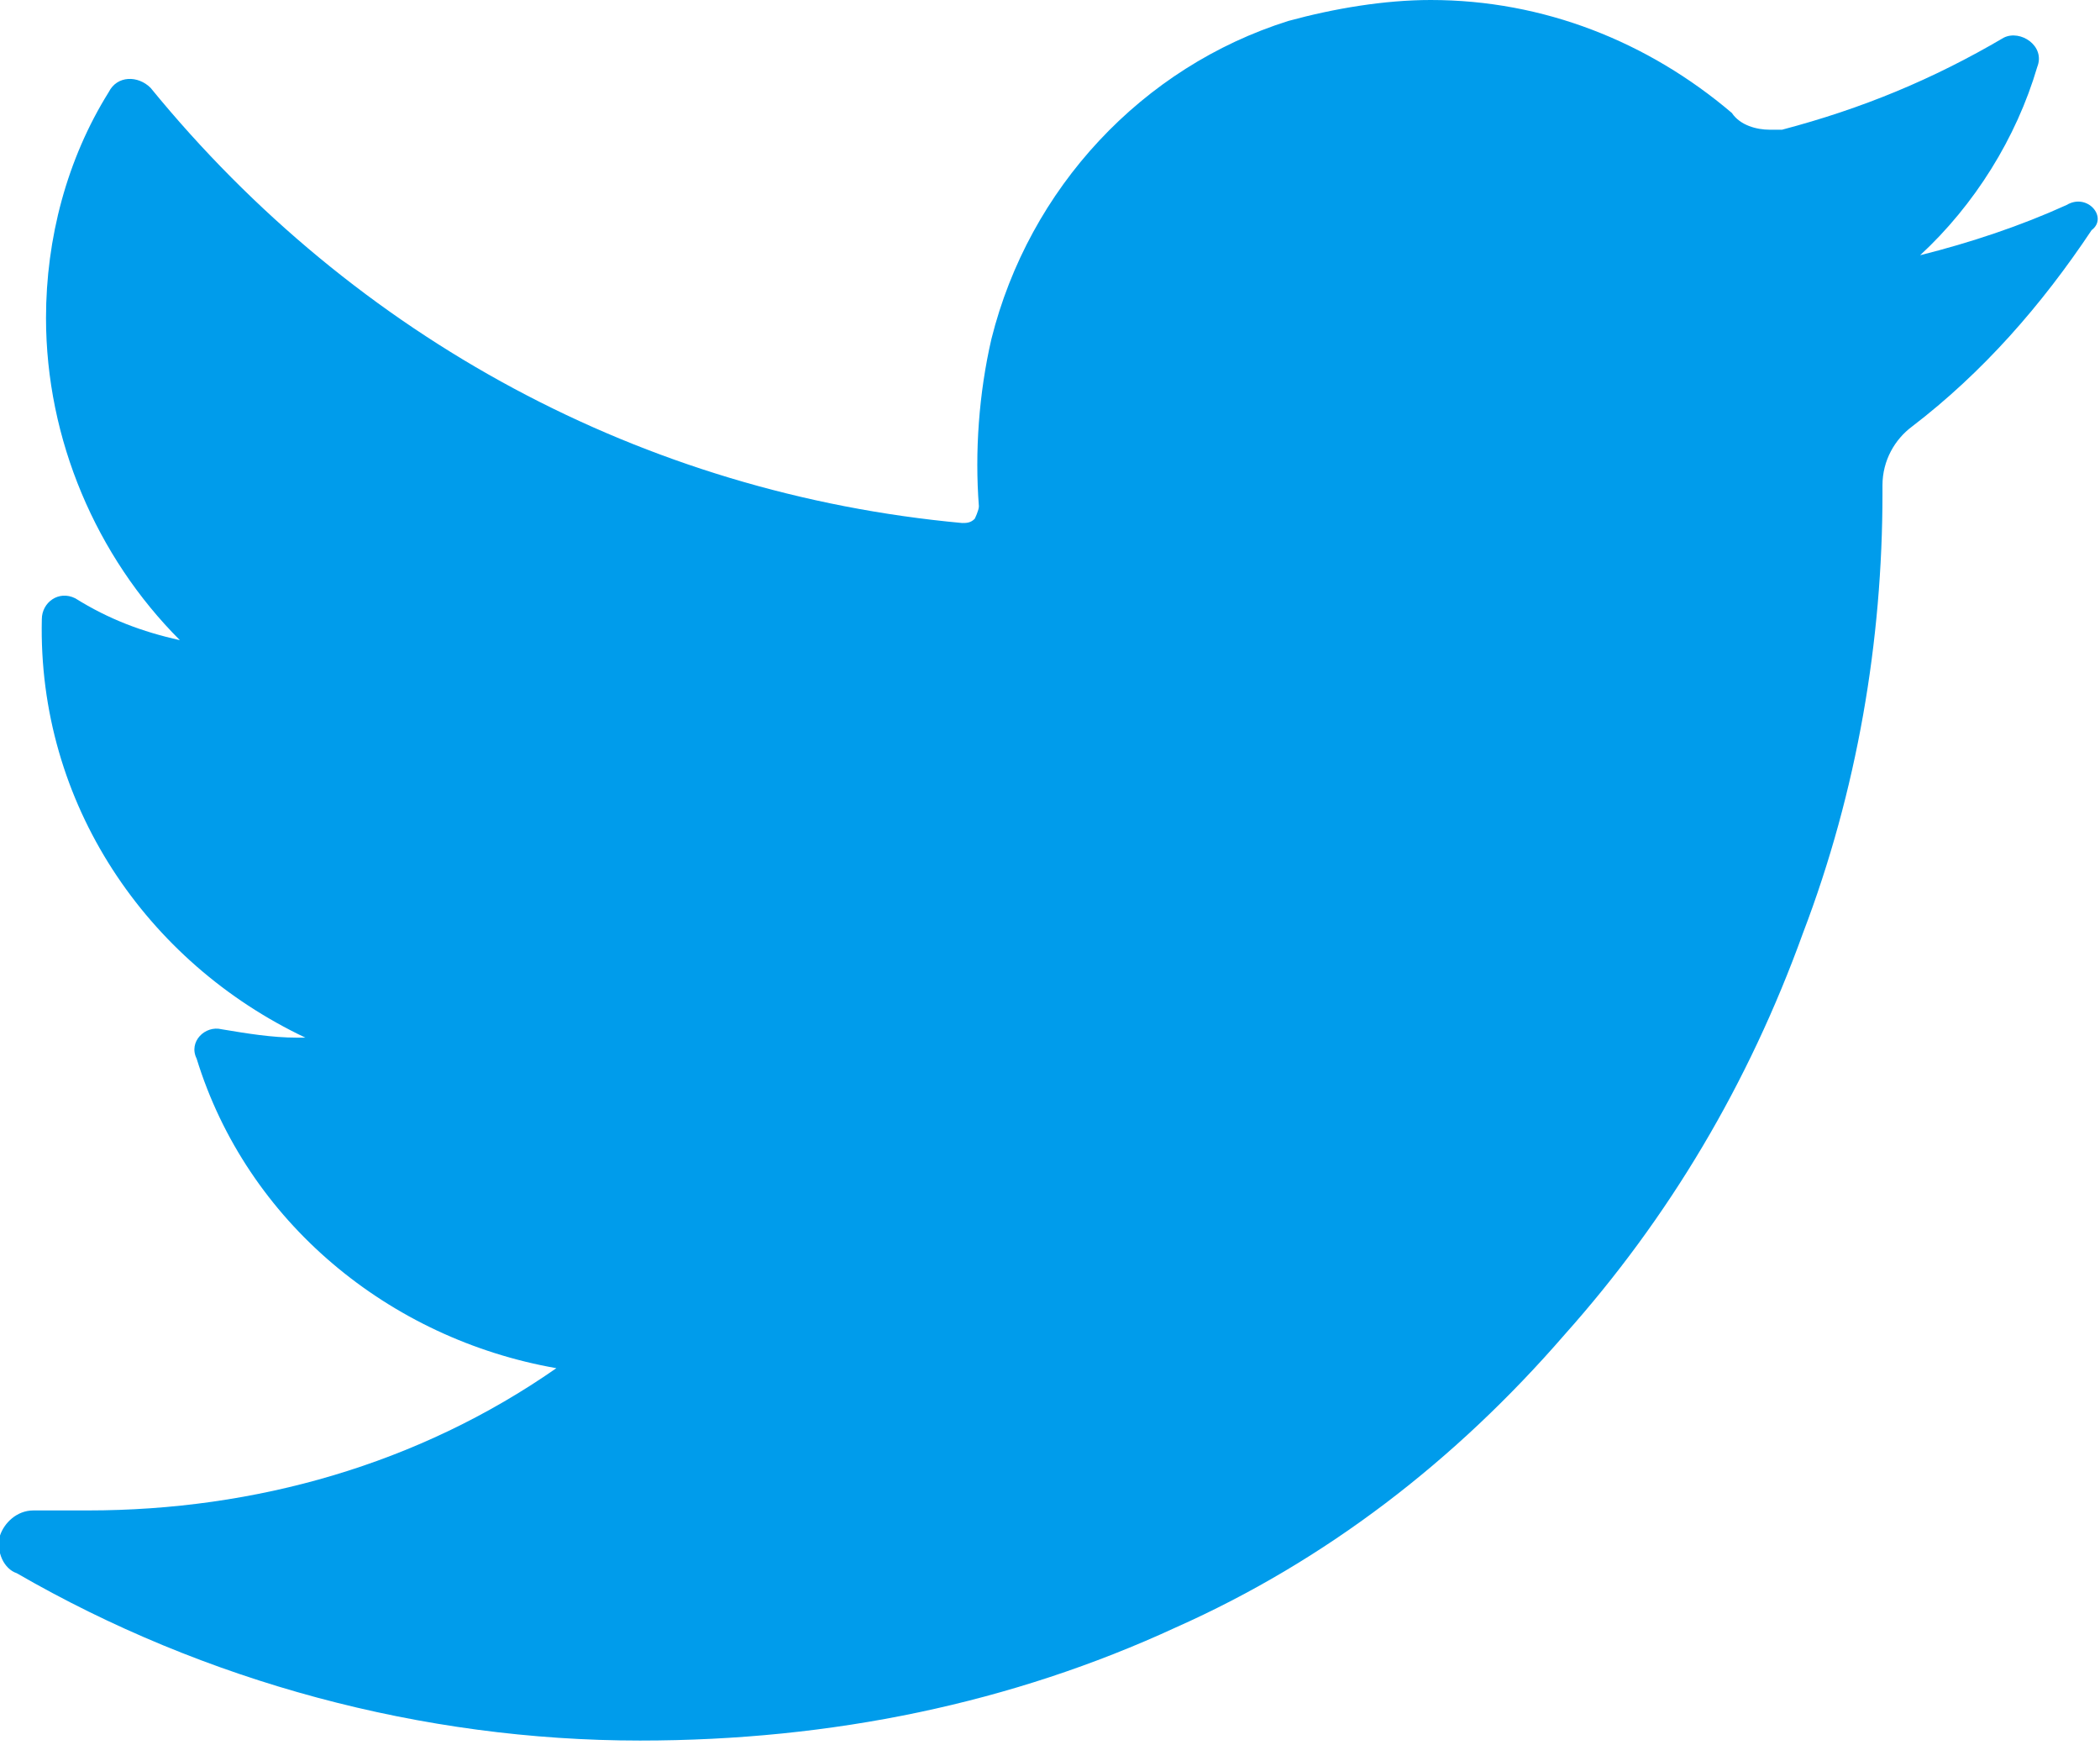 <?xml version="1.0" encoding="utf-8"?>
<!-- Generator: Adobe Illustrator 20.0.0, SVG Export Plug-In . SVG Version: 6.00 Build 0)  -->
<svg version="1.1" id="Capa_1" xmlns="http://www.w3.org/2000/svg" xmlns:xlink="http://www.w3.org/1999/xlink" x="0px" y="0px"
	 viewBox="0 0 50.2 41.7" style="enable-background:new 0 0 50.2 41.7;" xml:space="preserve">
<style type="text/css">
	.st0{fill:#009ceb;}
</style>
<path class="st0" d="M49.4,4.9c-1.1,0.5-2.3,0.9-3.5,1.2c1.3-1.2,2.3-2.8,2.8-4.5c0.2-0.5-0.4-0.9-0.8-0.7c-1.7,1-3.4,1.7-5.3,2.2
	c-0.1,0-0.2,0-0.3,0c-0.3,0-0.7-0.1-0.9-0.4C39.4,1,36.9,0,34.2,0c-1.1,0-2.3,0.2-3.4,0.5c-3.5,1.1-6.2,4-7.1,7.6
	c-0.3,1.3-0.4,2.7-0.3,4c0,0.1-0.1,0.3-0.1,0.3c-0.1,0.1-0.2,0.1-0.3,0.1c0,0,0,0,0,0C15.4,11.8,8.5,8.1,3.6,2.1
	C3.3,1.8,2.8,1.8,2.6,2.2c-1,1.6-1.5,3.5-1.5,5.4c0,2.9,1.2,5.7,3.2,7.7c-0.9-0.2-1.7-0.5-2.5-1c-0.4-0.2-0.8,0.1-0.8,0.5
	c-0.1,4.4,2.5,8.2,6.3,10c-0.1,0-0.2,0-0.2,0c-0.6,0-1.2-0.1-1.8-0.2c-0.4-0.1-0.8,0.3-0.6,0.7c1.2,3.9,4.6,6.7,8.6,7.4
	C10,35,6.1,36.1,2.1,36.1H0.8c-0.4,0-0.7,0.3-0.8,0.6c-0.1,0.4,0.1,0.8,0.4,0.9c4.5,2.6,9.7,4,14.9,4c4.6,0,8.9-0.9,12.8-2.7
	c3.6-1.6,6.7-4,9.3-7c2.5-2.8,4.4-6,5.7-9.6c1.3-3.4,1.9-7,1.9-10.5v-0.2c0-0.6,0.3-1.1,0.7-1.4c1.7-1.3,3.1-2.9,4.3-4.7
	C50.4,5.2,49.9,4.6,49.4,4.9"/>
</svg>
